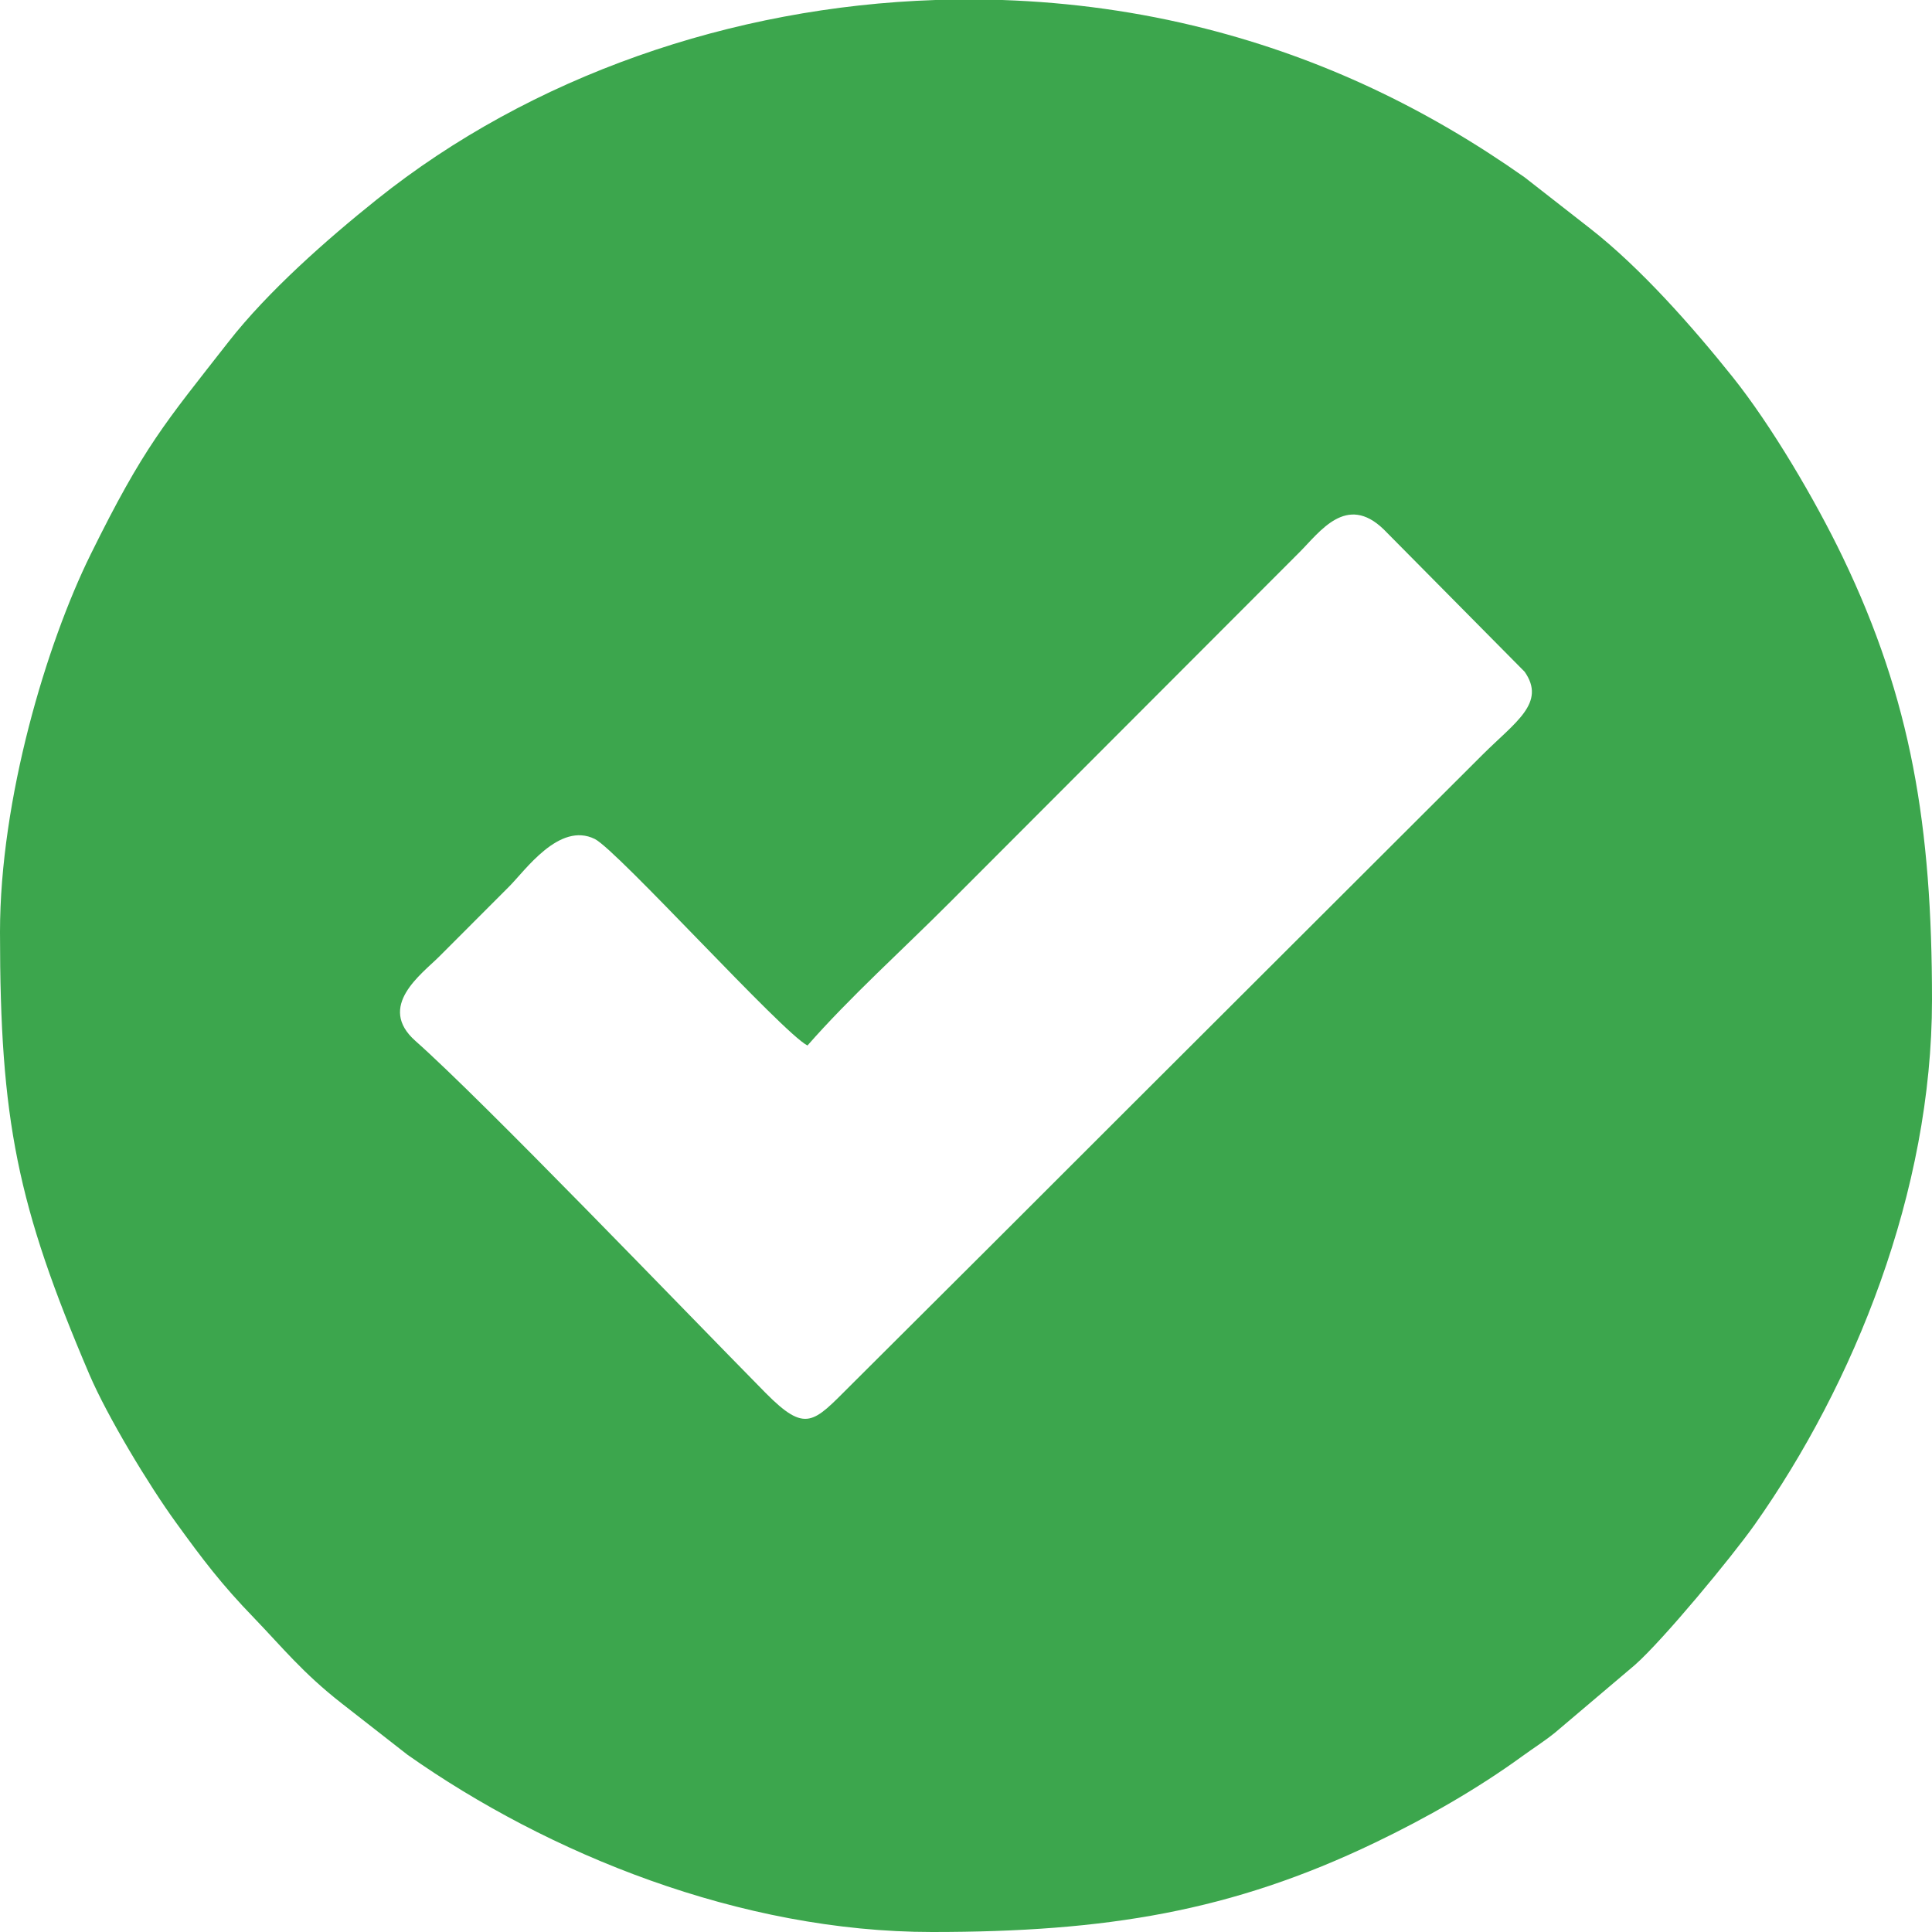 <svg width="20" height="20" viewBox="0 0 20 20" fill="none" xmlns="http://www.w3.org/2000/svg">
<g clip-path="url(#clip0_388_2843)">
<path fill-rule="evenodd" clip-rule="evenodd" d="M8.359 10.823C8.795 10.325 9.347 9.828 9.821 9.353L13.452 5.717C13.663 5.506 13.938 5.106 14.324 5.48L15.783 6.954C16.009 7.277 15.685 7.476 15.35 7.81L11.713 11.44C10.734 12.419 9.782 13.37 8.8 14.347C8.419 14.727 8.343 14.841 7.925 14.419C7.075 13.557 5.003 11.398 4.302 10.777C3.895 10.418 4.365 10.084 4.549 9.9C4.799 9.65 5.02 9.428 5.271 9.177C5.438 9.01 5.79 8.504 6.157 8.685C6.392 8.802 8.102 10.694 8.359 10.823ZM9.684 0H10.375C11.083 0.024 11.789 0.121 12.477 0.296C13.696 0.606 14.777 1.127 15.782 1.835L16.462 2.366C16.982 2.772 17.521 3.383 17.935 3.901C18.336 4.402 18.792 5.177 19.076 5.768C19.786 7.245 20 8.552 20 10.351C20 12.336 19.191 14.328 18.165 15.782C17.922 16.125 17.216 16.978 16.924 17.236L16.099 17.935C15.981 18.03 15.887 18.087 15.759 18.18C15.295 18.517 14.77 18.818 14.232 19.076C12.751 19.787 11.452 20 9.649 20C7.663 20 5.672 19.19 4.218 18.165L3.538 17.634C3.135 17.319 2.928 17.059 2.628 16.747C2.293 16.401 2.1 16.146 1.82 15.759C1.541 15.375 1.113 14.666 0.926 14.23C0.177 12.476 0 11.594 0 9.649C0 8.272 0.481 6.667 0.937 5.742C1.491 4.618 1.709 4.379 2.366 3.538C2.772 3.018 3.383 2.479 3.901 2.065C5.499 0.787 7.576 0.07 9.684 0Z" fill="#3CA64D"/>
</g>
<defs>
<clipPath id="clip0_388_2843">
<rect width="20" height="20" fill="white"/>
</clipPath>
</defs>
</svg>

